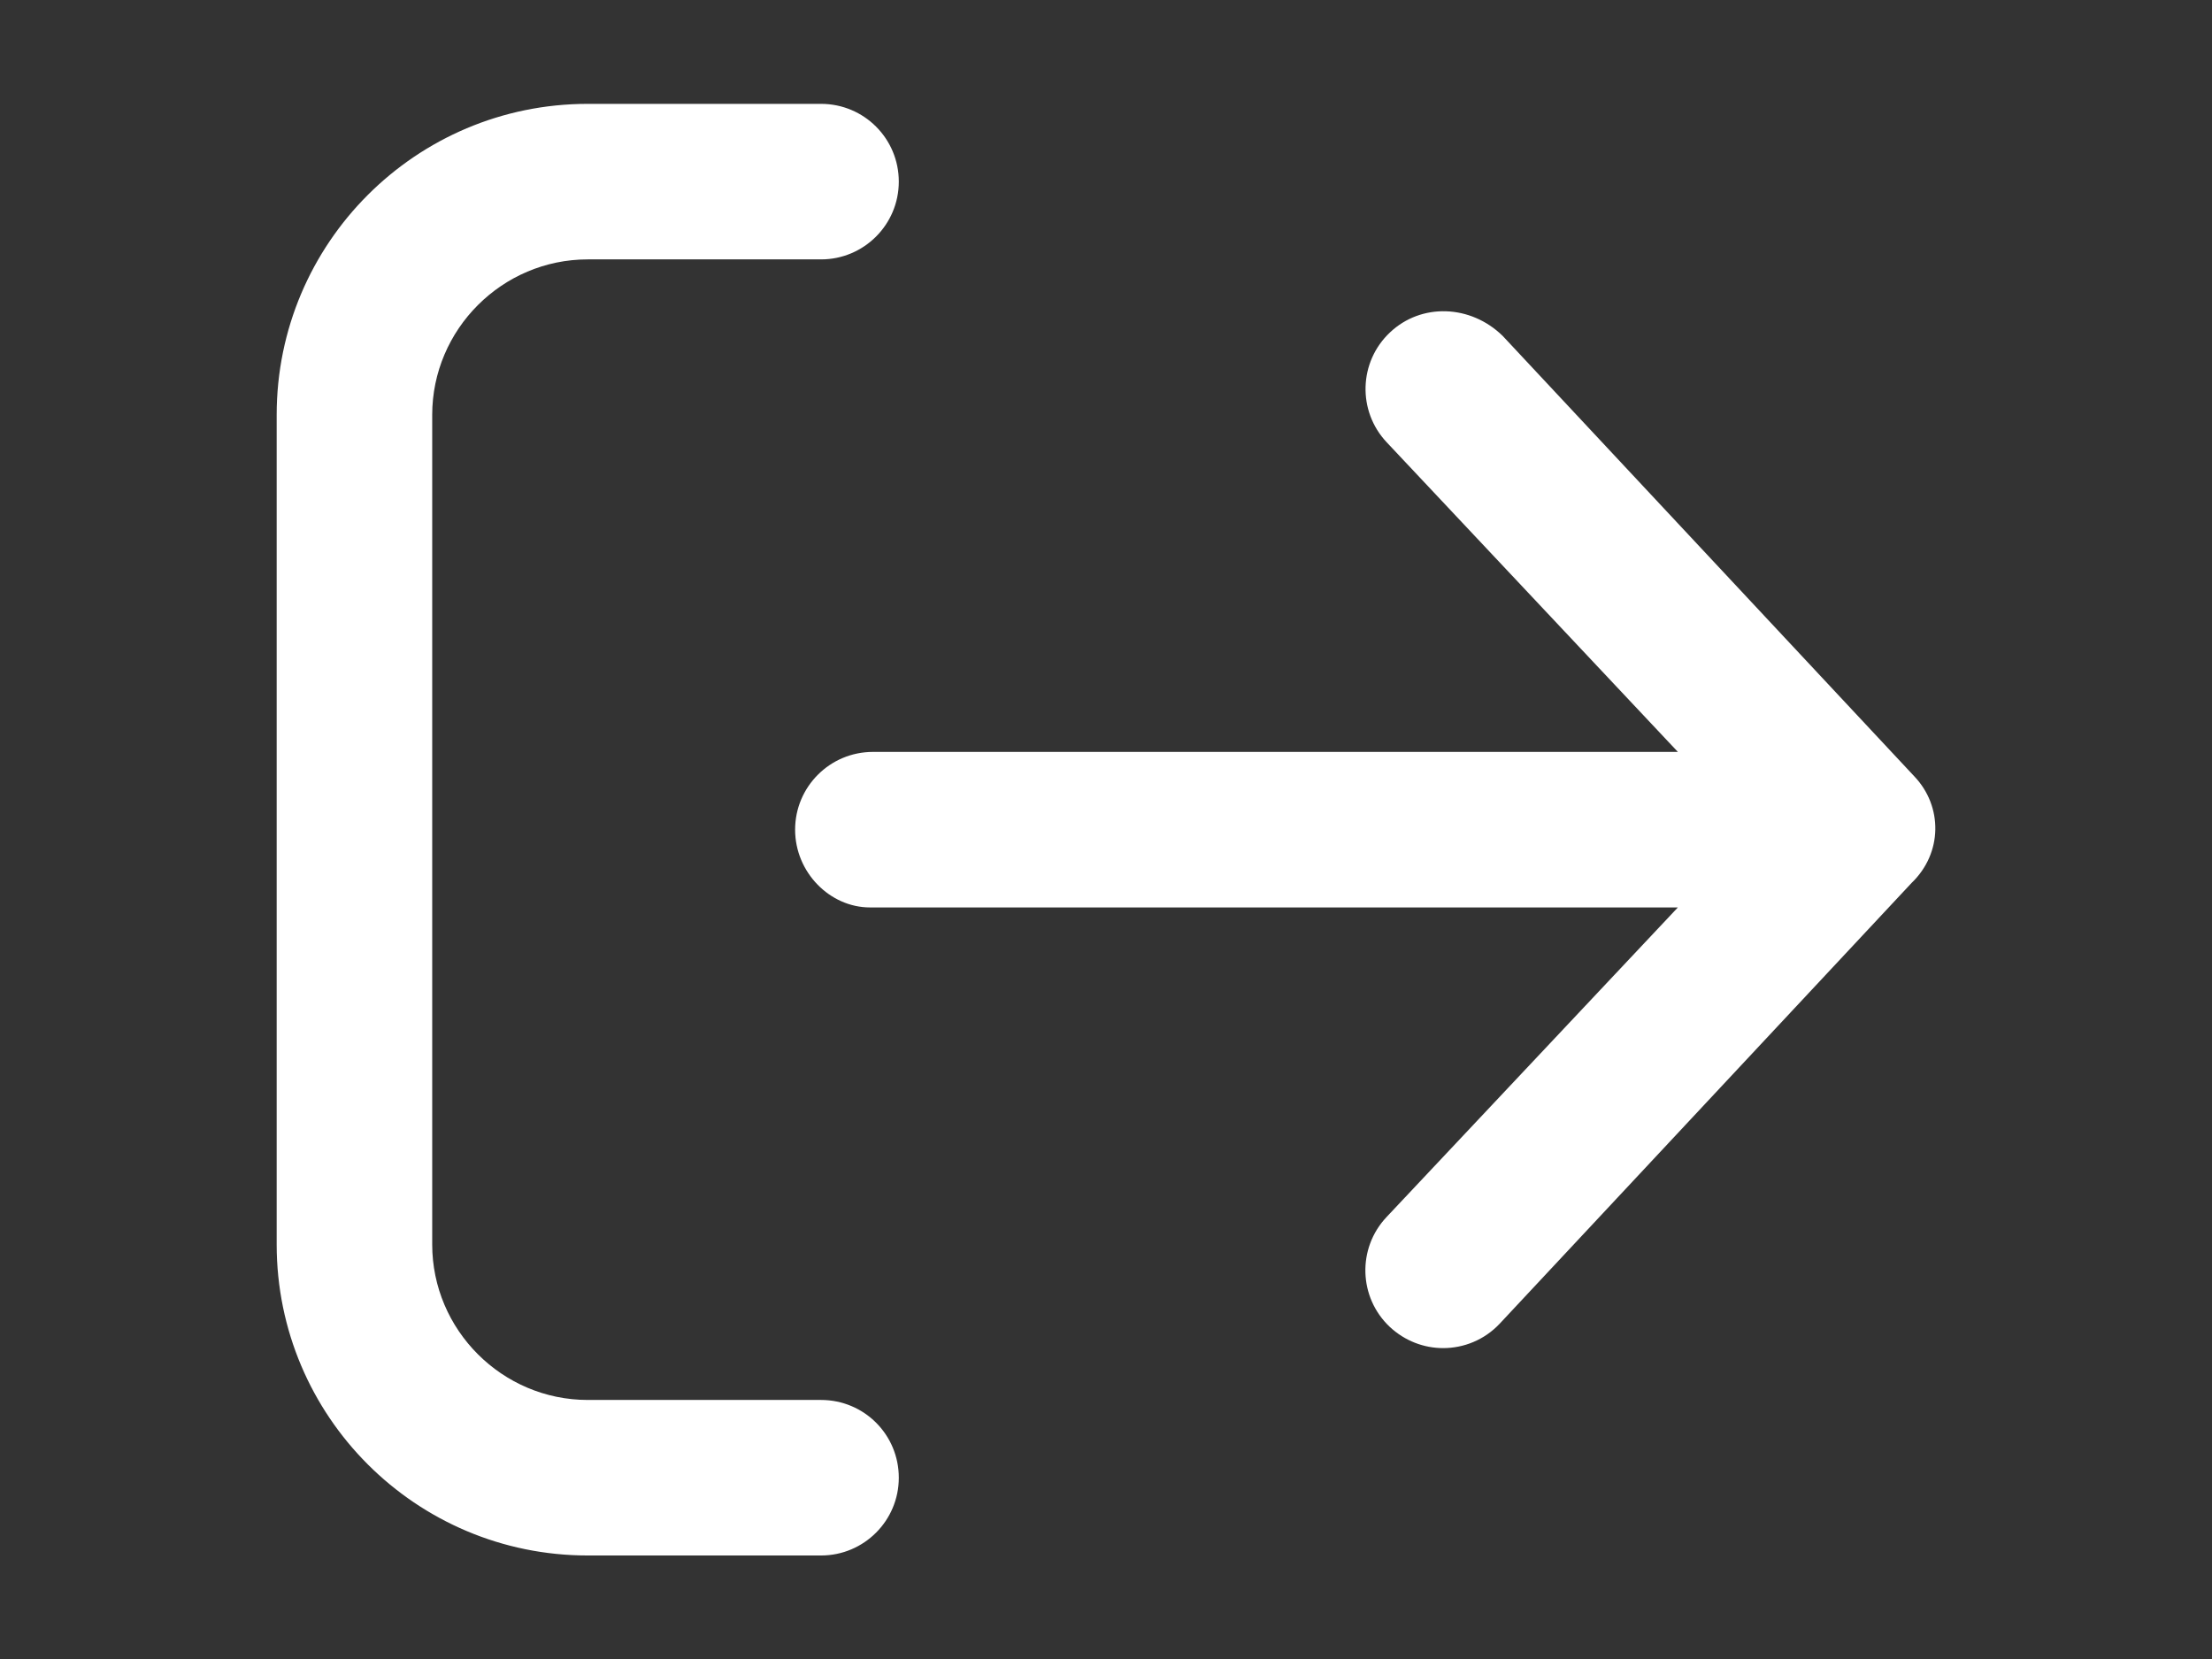<?xml version="1.0" encoding="utf-8"?>
<!-- Generator: Adobe Illustrator 15.0.0, SVG Export Plug-In . SVG Version: 6.00 Build 0)  -->
<!DOCTYPE svg PUBLIC "-//W3C//DTD SVG 1.1//EN" "http://www.w3.org/Graphics/SVG/1.1/DTD/svg11.dtd">
<svg version="1.1" id="Layer_1" xmlns="http://www.w3.org/2000/svg" xmlns:xlink="http://www.w3.org/1999/xlink" x="0px" y="0px"
	 width="800px" height="600px" viewBox="0 0 800 600" enable-background="new 0 0 800 600" xml:space="preserve">
<rect x="0" y="0" width="800" height="600" fill="#333333" stroke="none"/>
<path fill="#FFFFFF" d="M325.063,534.438c0,15.527-12.598,28.125-28.125,28.125h-84.375c-62.133,0-112.5-50.367-112.5-112.5v-300
	c0-62.133,50.367-112.5,112.5-112.5h84.375c15.586,0,28.125,12.586,28.125,28.125c0,15.527-12.598,28.125-28.125,28.125h-84.375
	c-30.938,0-56.25,25.313-56.25,56.25l0,300c0,30.938,25.313,56.25,56.25,56.25h84.375
	C312.523,506.313,325.063,518.852,325.063,534.438z M692.399,280.844L543.454,121.469c-11.673-11.391-29.485-11.906-40.735-1.254
	c-11.315,10.62-11.859,28.418-1.208,39.738l105.317,111.984l-291.094,0c-15.633,0-28.172,12.656-28.172,28.125
	s12.598,28.125,27.07,28.125h292.195L501.453,440.172c-10.657,11.315-10.107,29.109,1.208,39.738
	c5.448,5.074,12.362,7.652,19.276,7.652c7.471,0,14.941-2.966,20.473-8.861l148.945-159.375
	C702.617,308.5,702.617,291.625,692.399,280.844z"/>
</svg>
